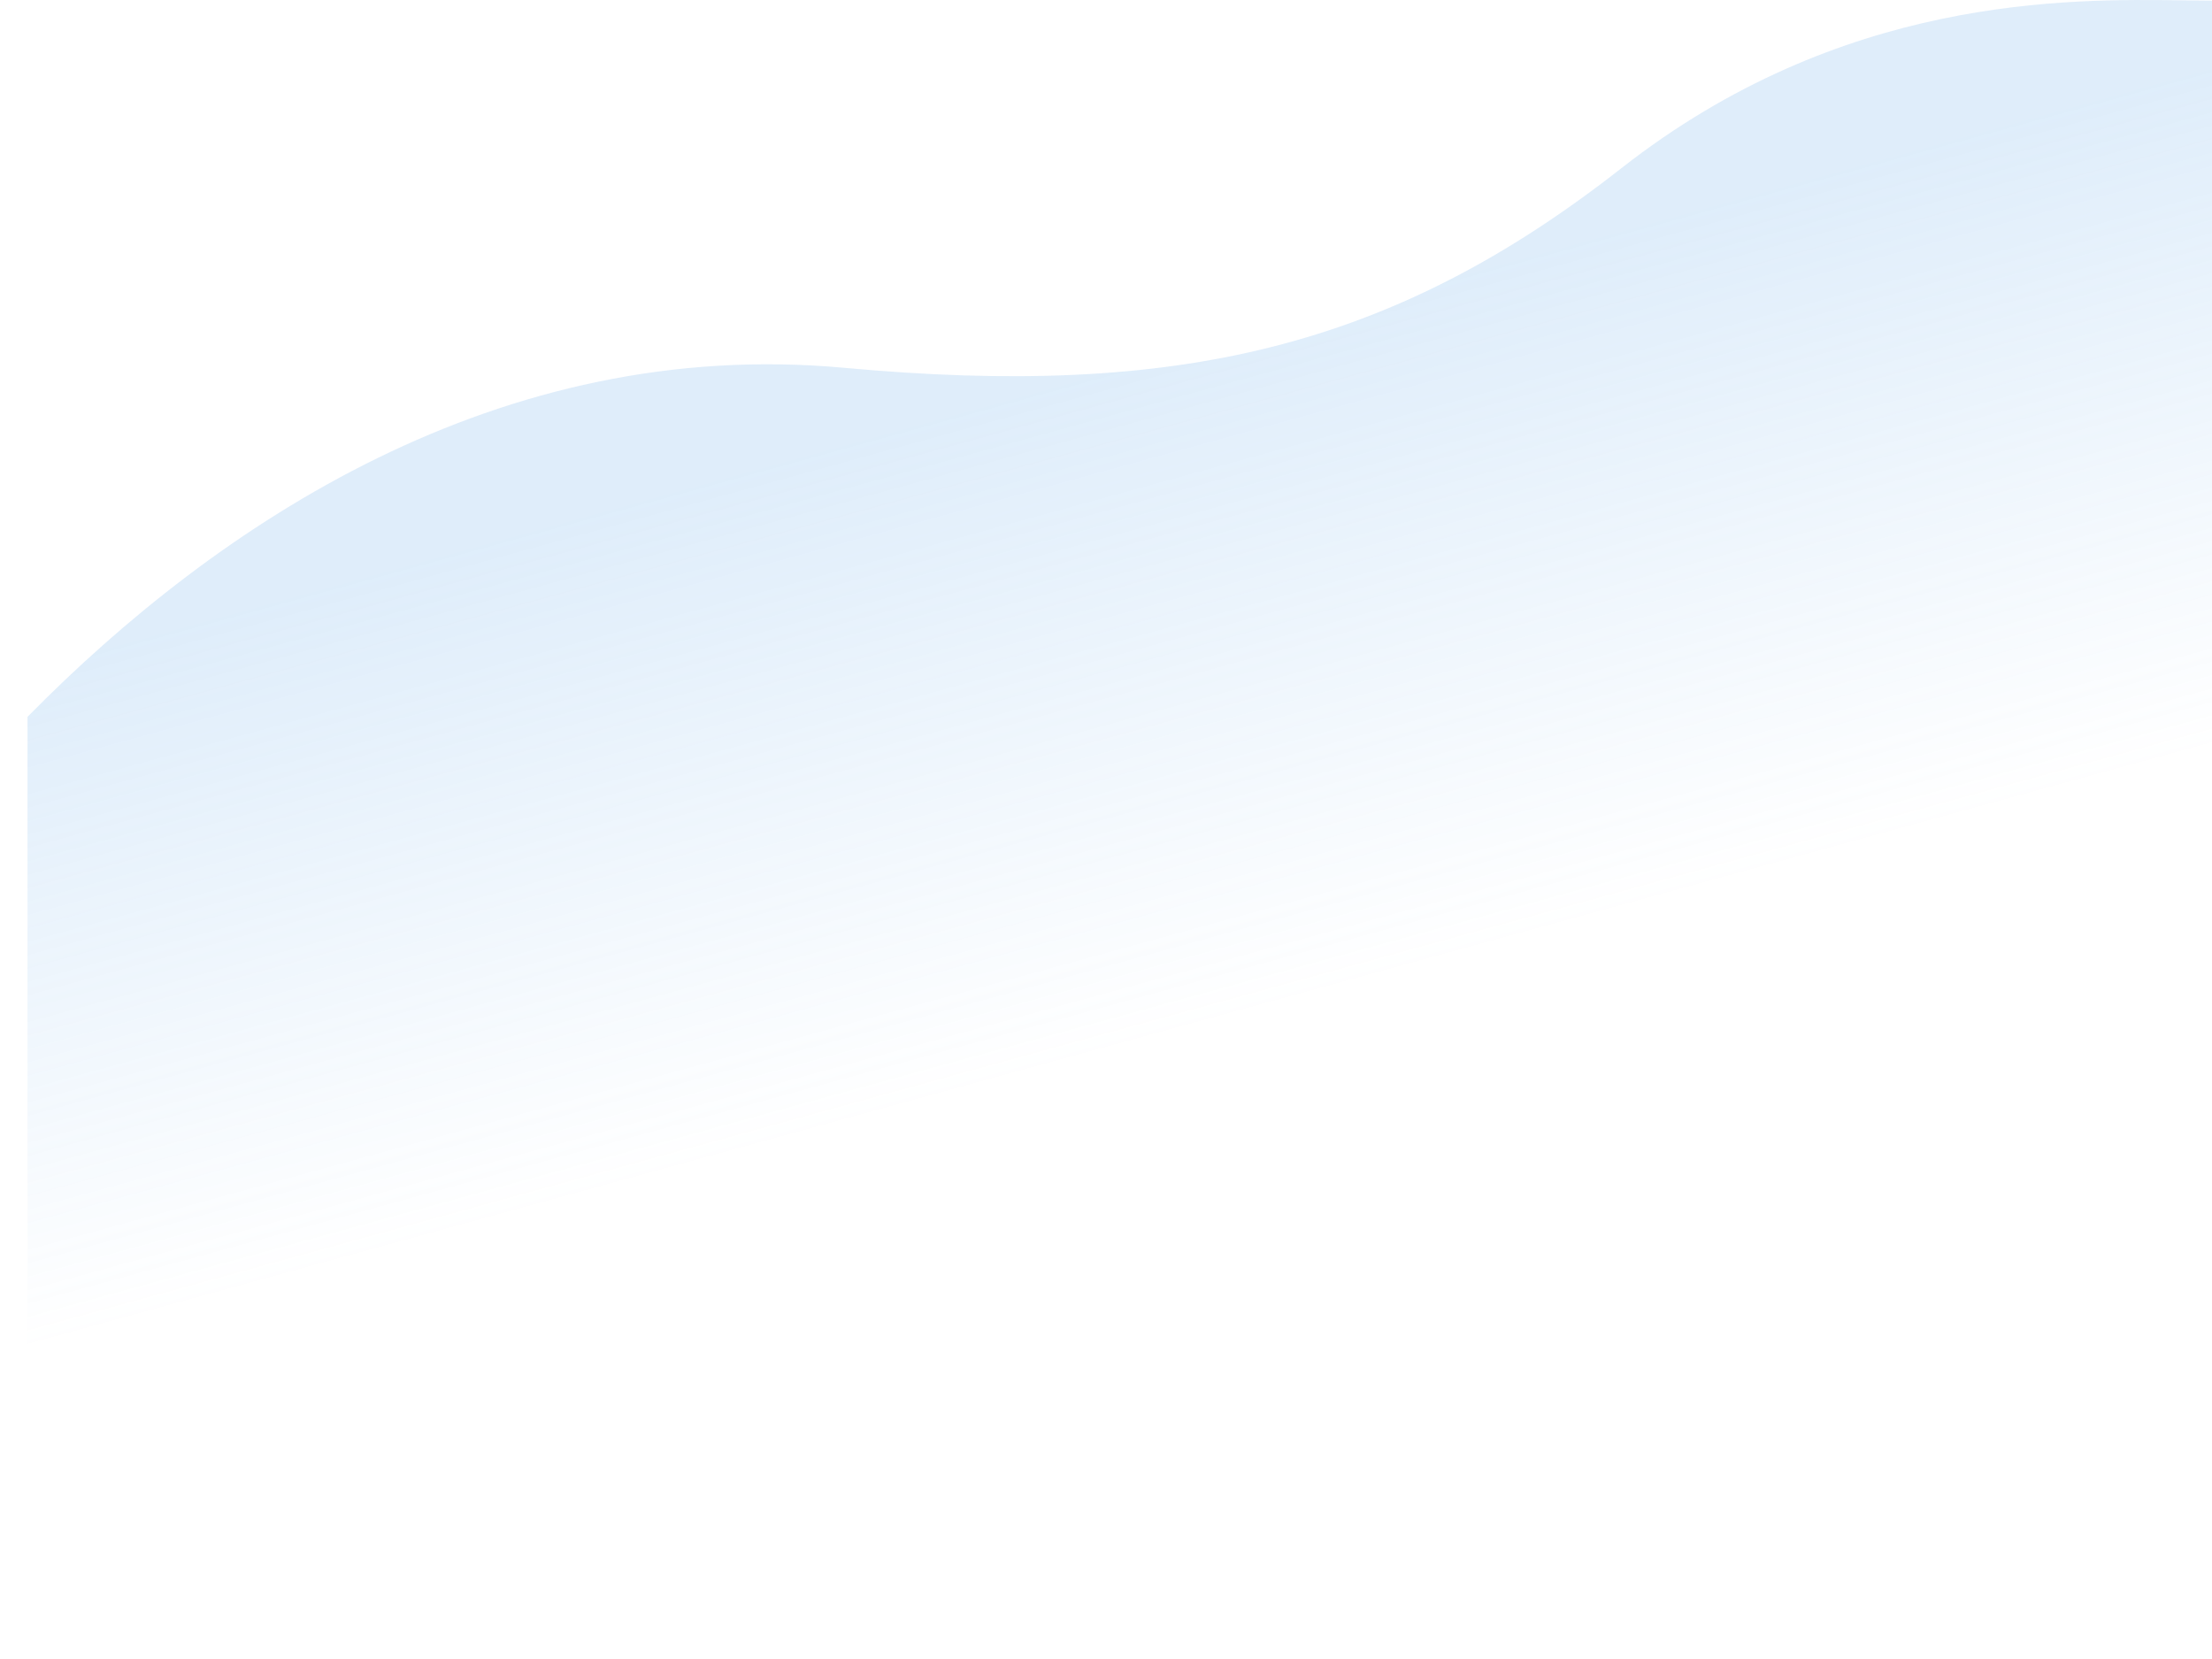 <svg width="824" height="618" viewBox="0 0 824 618" fill="none" xmlns="http://www.w3.org/2000/svg">
<path opacity="0.2" fill-rule="evenodd" clip-rule="evenodd" d="M824 350.966C753.131 422.999 648.255 492.809 519.708 480.983C395.811 469.584 315.812 488.29 230.285 555.321C148.215 619.642 64.241 618.473 20.723 617.867C16.91 617.814 13.407 617.765 10.243 617.765V343.443V274.557V267.034C81.112 195.001 185.989 125.191 314.535 137.018C438.432 148.416 518.432 129.71 603.959 62.679C686.029 -1.642 770.002 -0.473 813.52 0.133C817.333 0.186 820.836 0.235 824 0.235V274.557V343.443V350.966Z" fill="url(#paint0_linear_2396_17390)"/>
<defs>
<linearGradient id="paint0_linear_2396_17390" x1="378.984" y1="146.952" x2="444.162" y2="383.586" gradientUnits="userSpaceOnUse">
<stop stop-color="#5DA5E8"/>
<stop offset="1" stop-color="#5DA5E8" stop-opacity="0"/>
</linearGradient>
</defs>
</svg>
